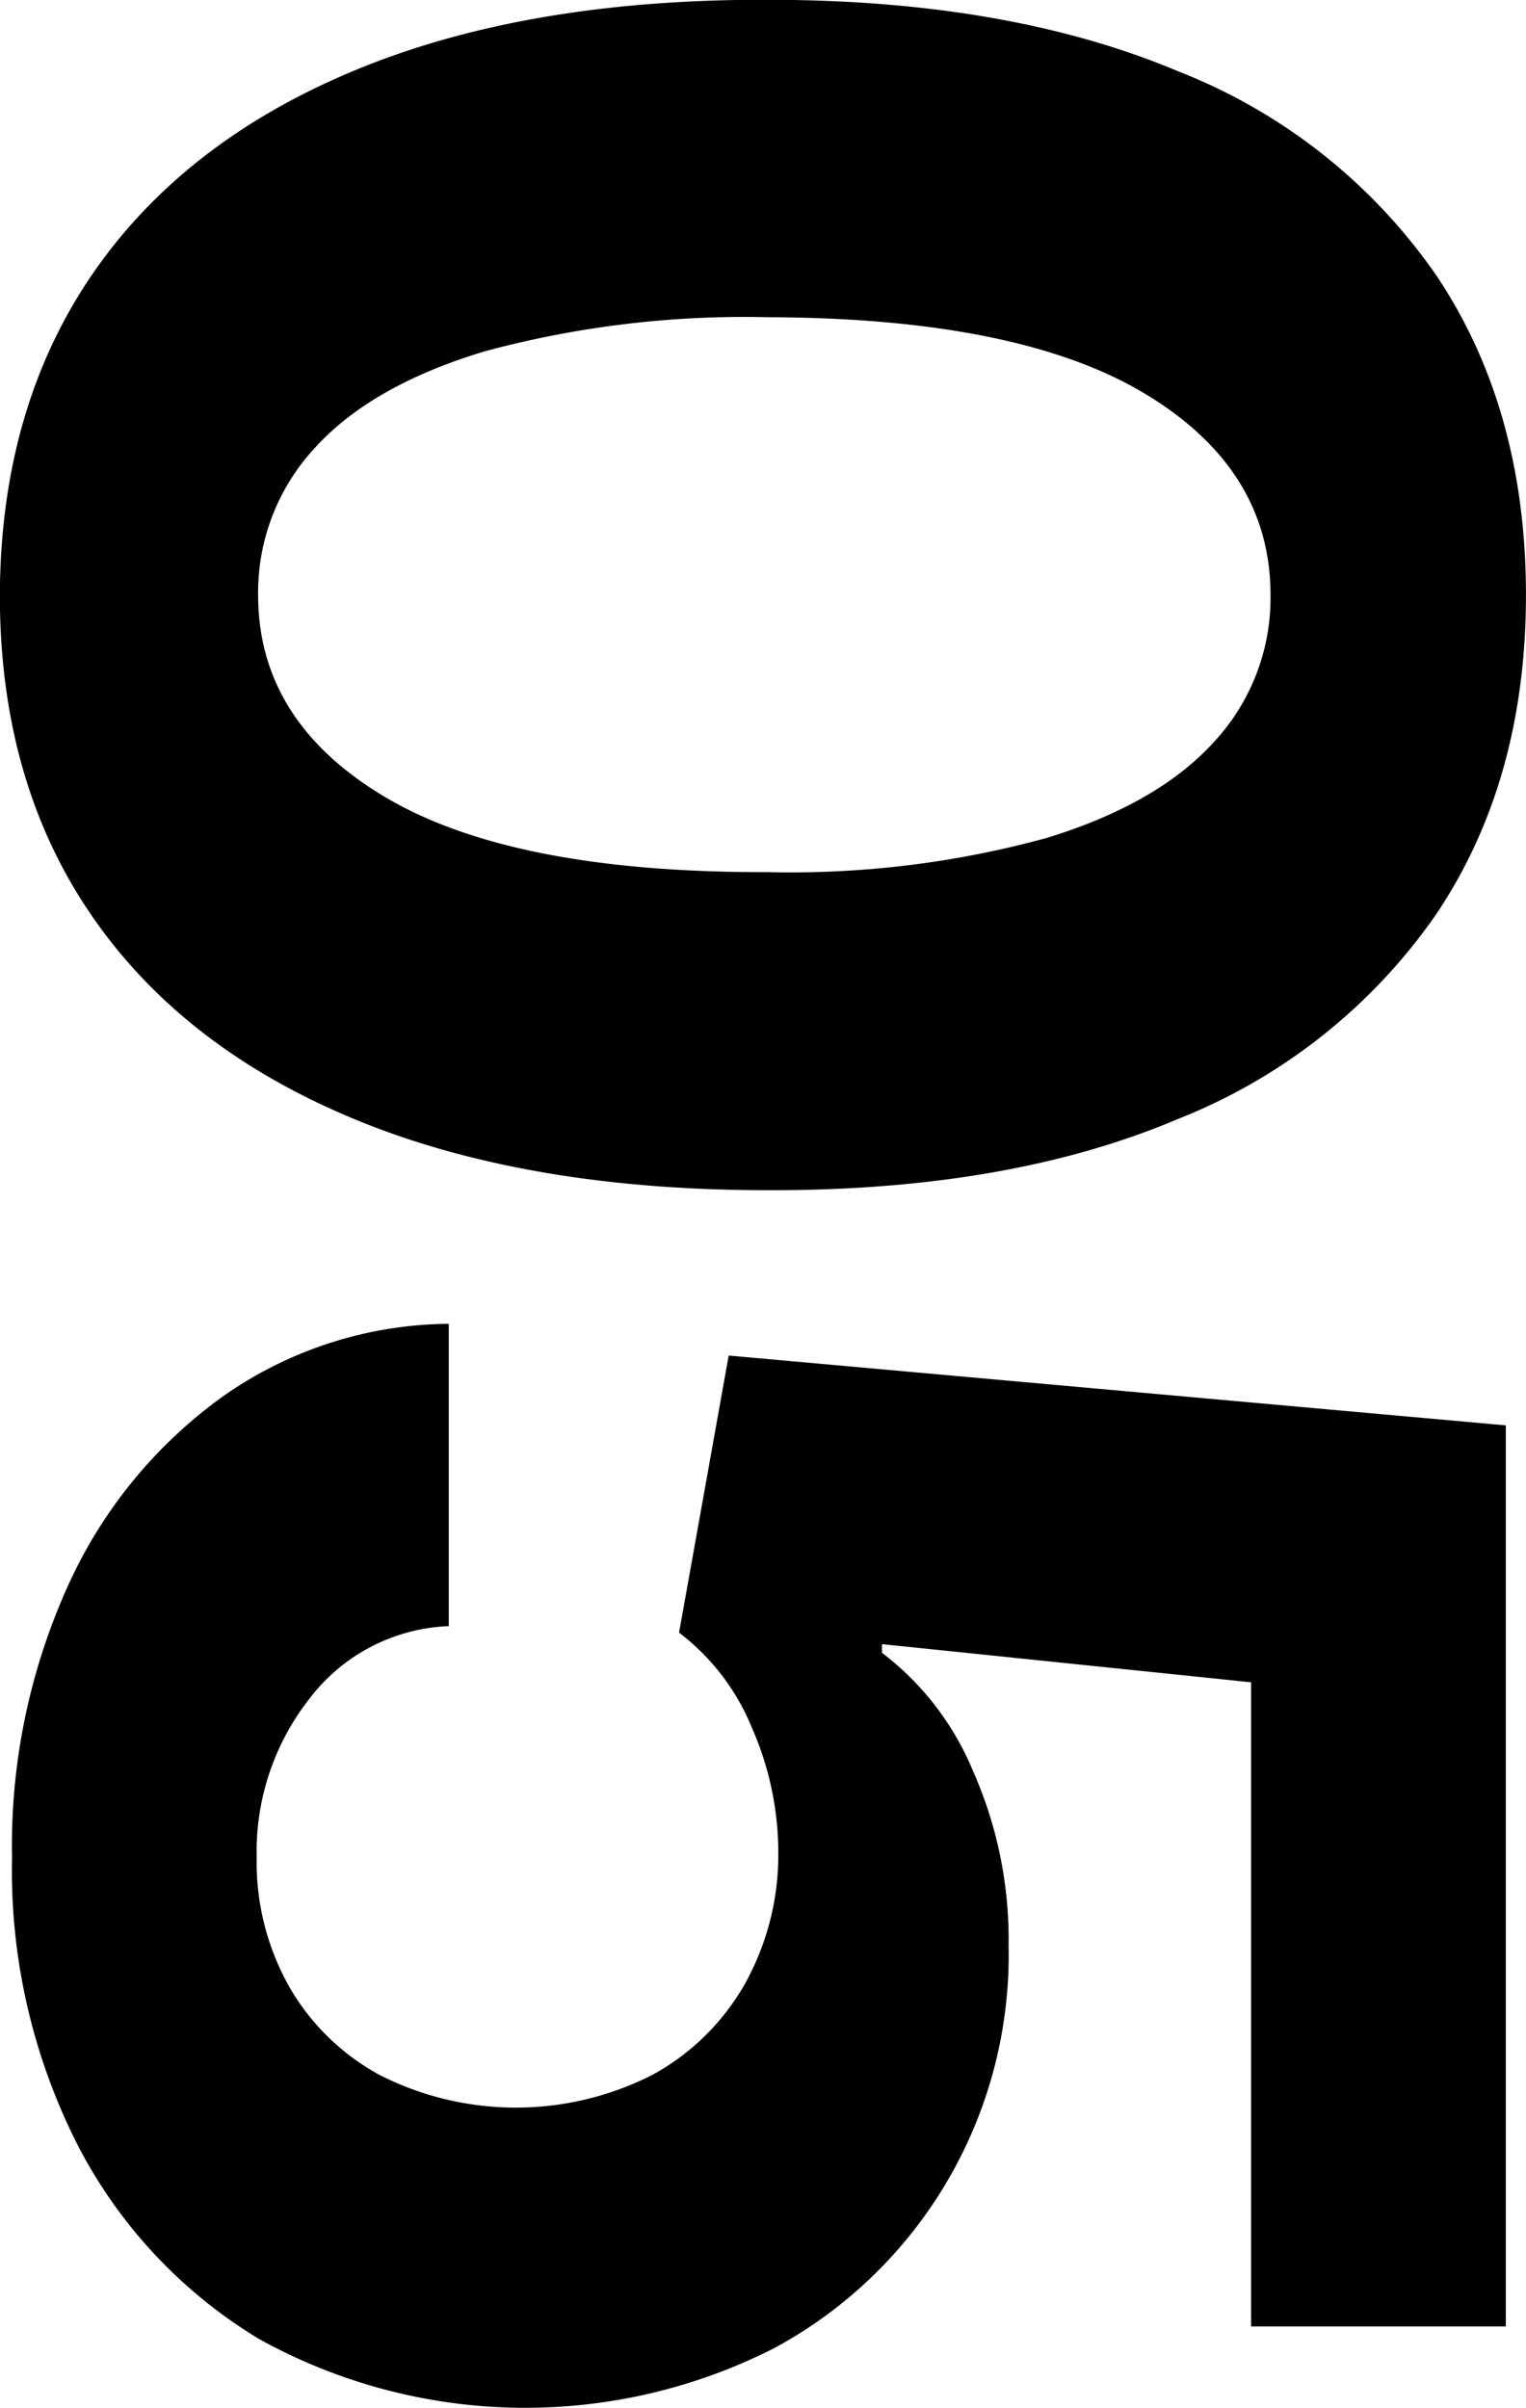 <svg xmlns="http://www.w3.org/2000/svg" width="90.375" height="142.563" viewBox="0 0 90.375 142.563">
  <defs>
    <style>
      .cls-1 {
        fill-rule: evenodd;
      }
    </style>
  </defs>
  <path id="_05" data-name="05" class="cls-1" d="M298.639,347.169q5.37,7.884,15.554,12.124t24.546,4.24q14.274,0.042,24.311-4.219a33.636,33.636,0,0,0,15.319-12.166q5.284-7.905,5.284-18.857t-5.262-18.856a33.353,33.353,0,0,0-15.32-12.145q-10.058-4.24-24.332-4.24-14.319-.043-24.5,4.2t-15.554,12.145q-5.37,7.9-5.412,18.9Q293.27,339.286,298.639,347.169ZM311.913,319.6q3.345-3.707,10.057-5.731a58.971,58.971,0,0,1,16.769-2.025q14.871,0.042,22.329,4.517t7.457,11.932a12.528,12.528,0,0,1-3.323,8.672q-3.324,3.685-9.929,5.71a57.334,57.334,0,0,1-16.534,2.025q-15.085.042-22.628-4.432t-7.543-11.975A12.562,12.562,0,0,1,311.913,319.6Zm-14.02,100.494a28.845,28.845,0,0,0,10.739,11.463,32.541,32.541,0,0,0,30.511.532,26.454,26.454,0,0,0,13.871-23.821,24.64,24.64,0,0,0-2.131-10.4,16.893,16.893,0,0,0-5.369-6.946v-0.512l21.861,2.259v38.139H382.46V377.457l-46.023-4.134-2.94,16.406a13.449,13.449,0,0,1,4.3,5.6,18.356,18.356,0,0,1,1.577,7.436,15.691,15.691,0,0,1-2,7.8,14.01,14.01,0,0,1-5.455,5.348,17.828,17.828,0,0,1-16.086.043,13.723,13.723,0,0,1-5.412-5.241,15.056,15.056,0,0,1-1.939-7.692,14.666,14.666,0,0,1,3.153-9.418,10.886,10.886,0,0,1,8.225-4.261v-17.9a23.526,23.526,0,0,0-13.381,4.3,28,28,0,0,0-9.162,11.186,37.305,37.305,0,0,0-3.324,16.087A35.9,35.9,0,0,0,297.893,420.092Z" transform="translate(-293.281 -293.062)"/>
</svg>
